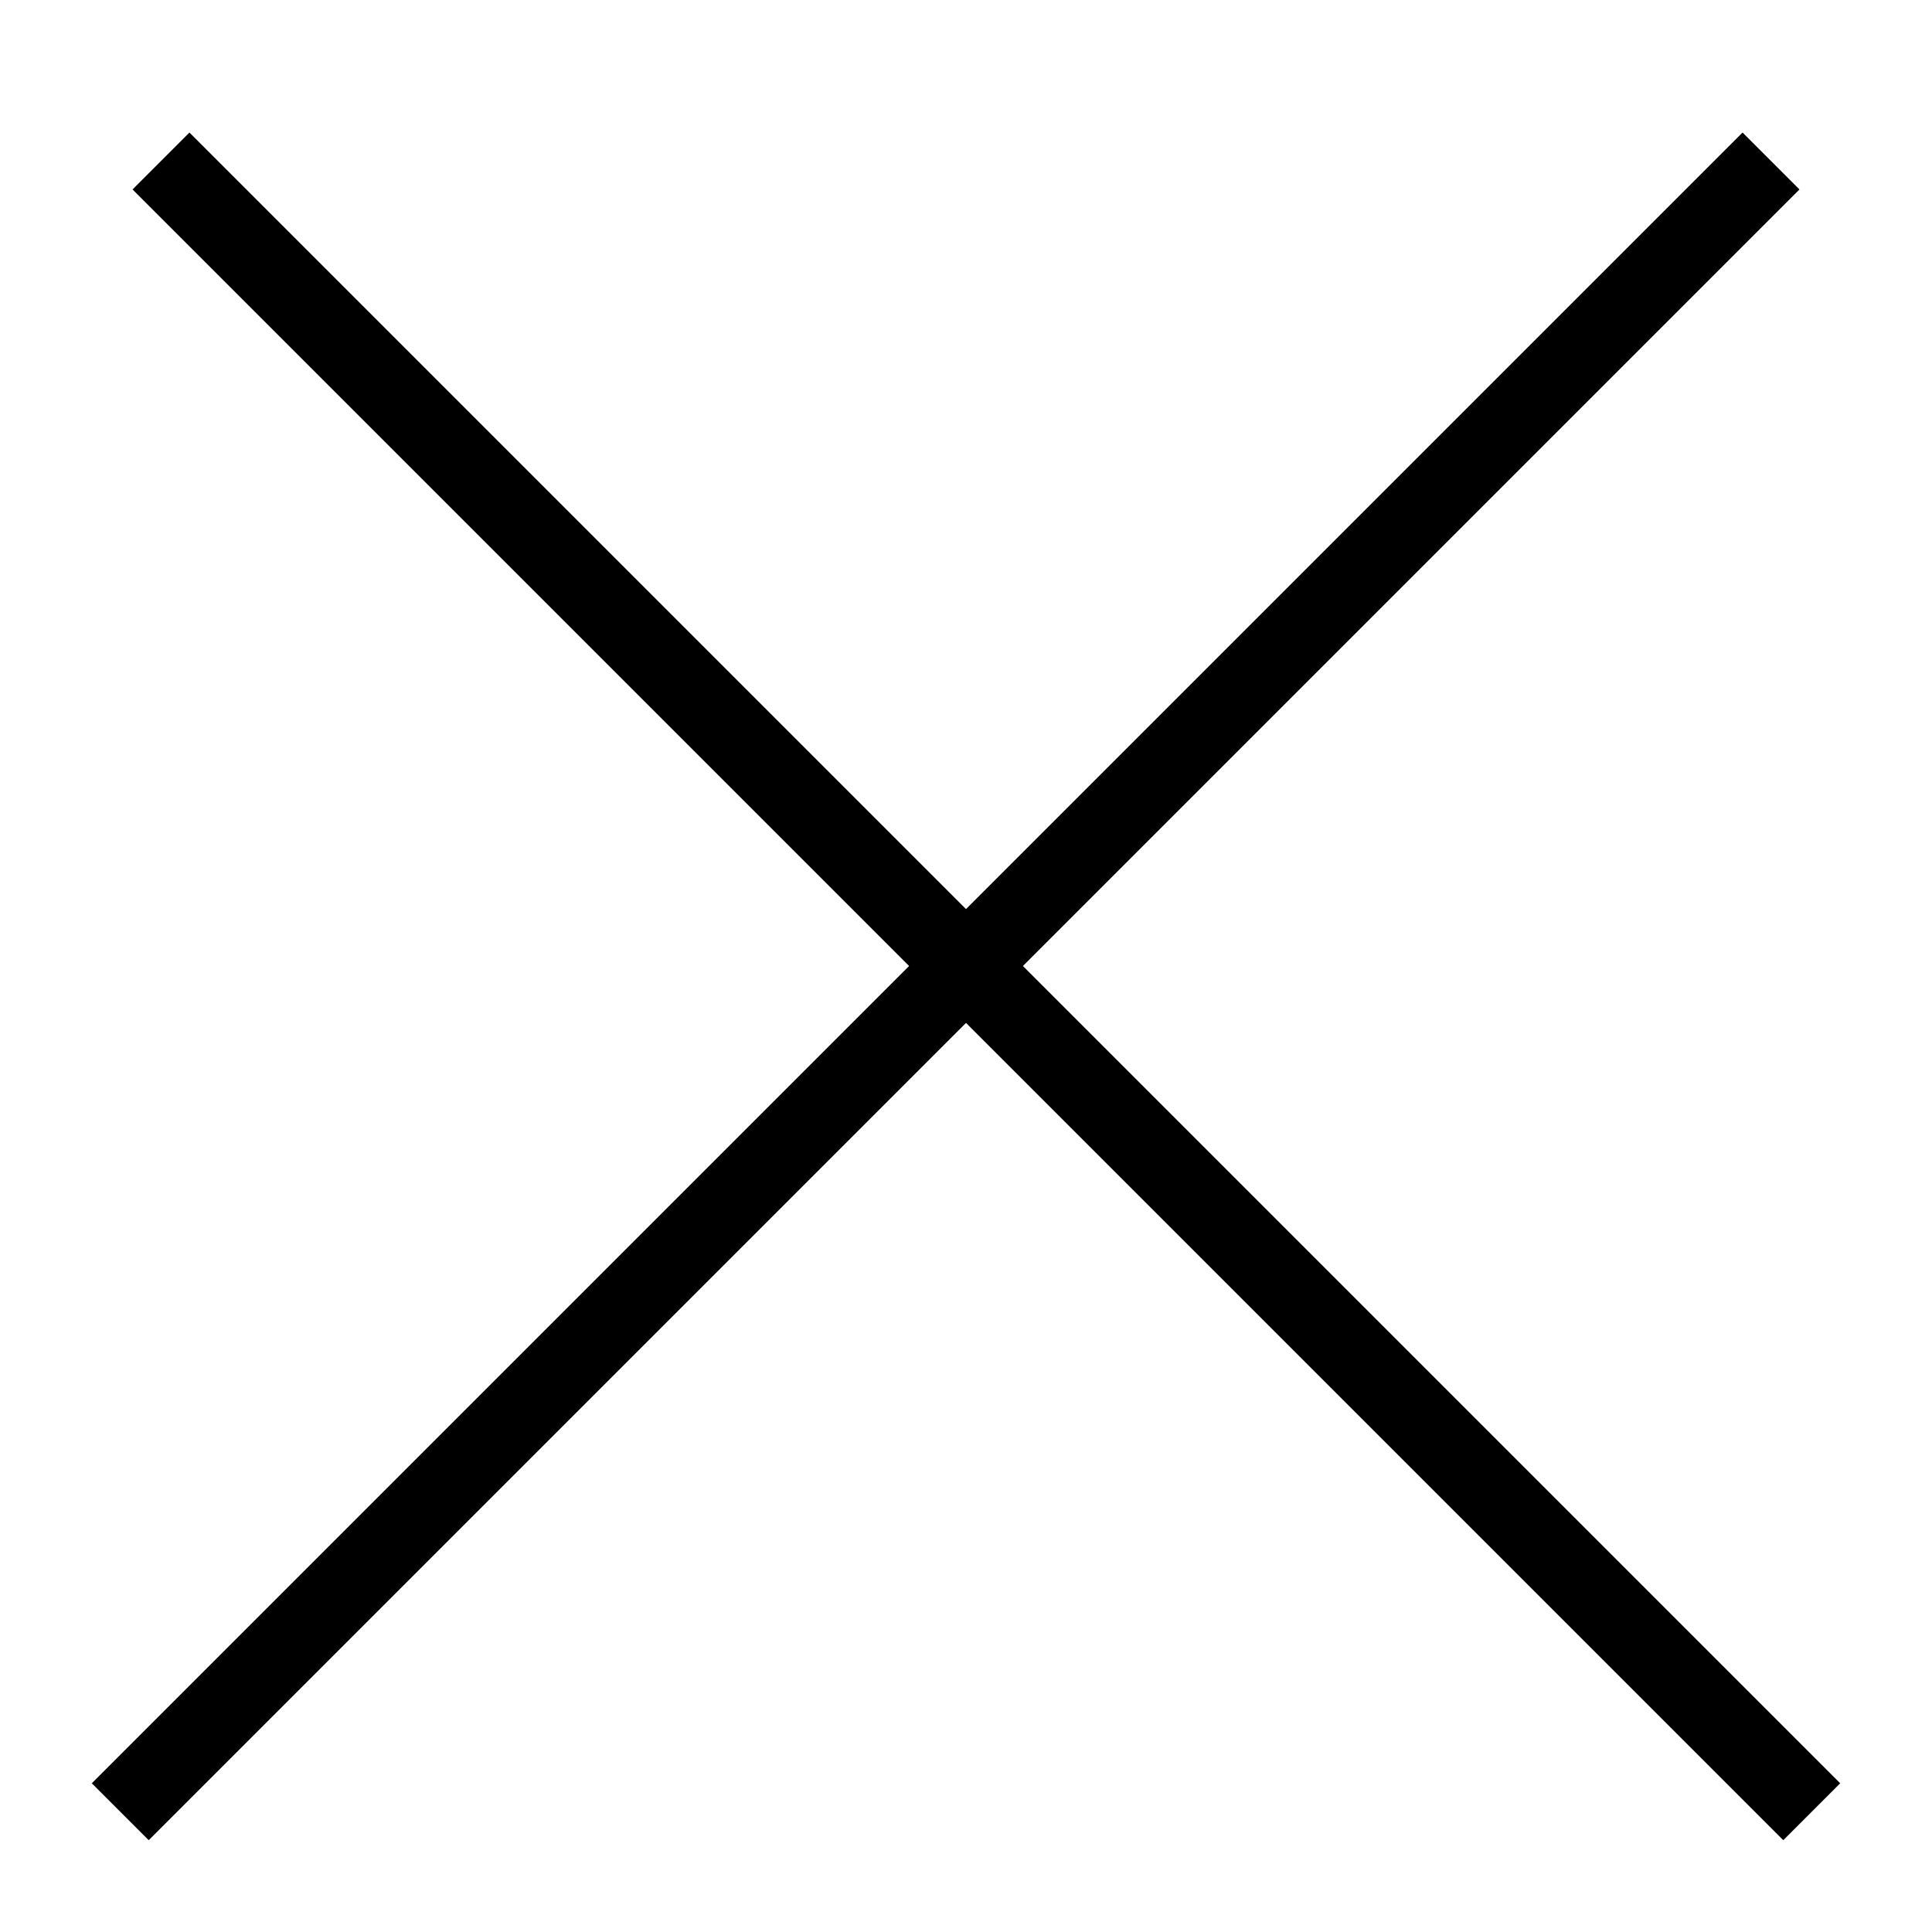 <?xml version="1.0" encoding="UTF-8"?> <svg xmlns="http://www.w3.org/2000/svg" width="12" height="12" viewBox="0 0 12 12" fill="none"><path d="M1 1L11.253 11.253" stroke="black" stroke-width="0.5"></path><path d="M11 1L0.747 11.253" stroke="black" stroke-width="0.5"></path></svg> 
